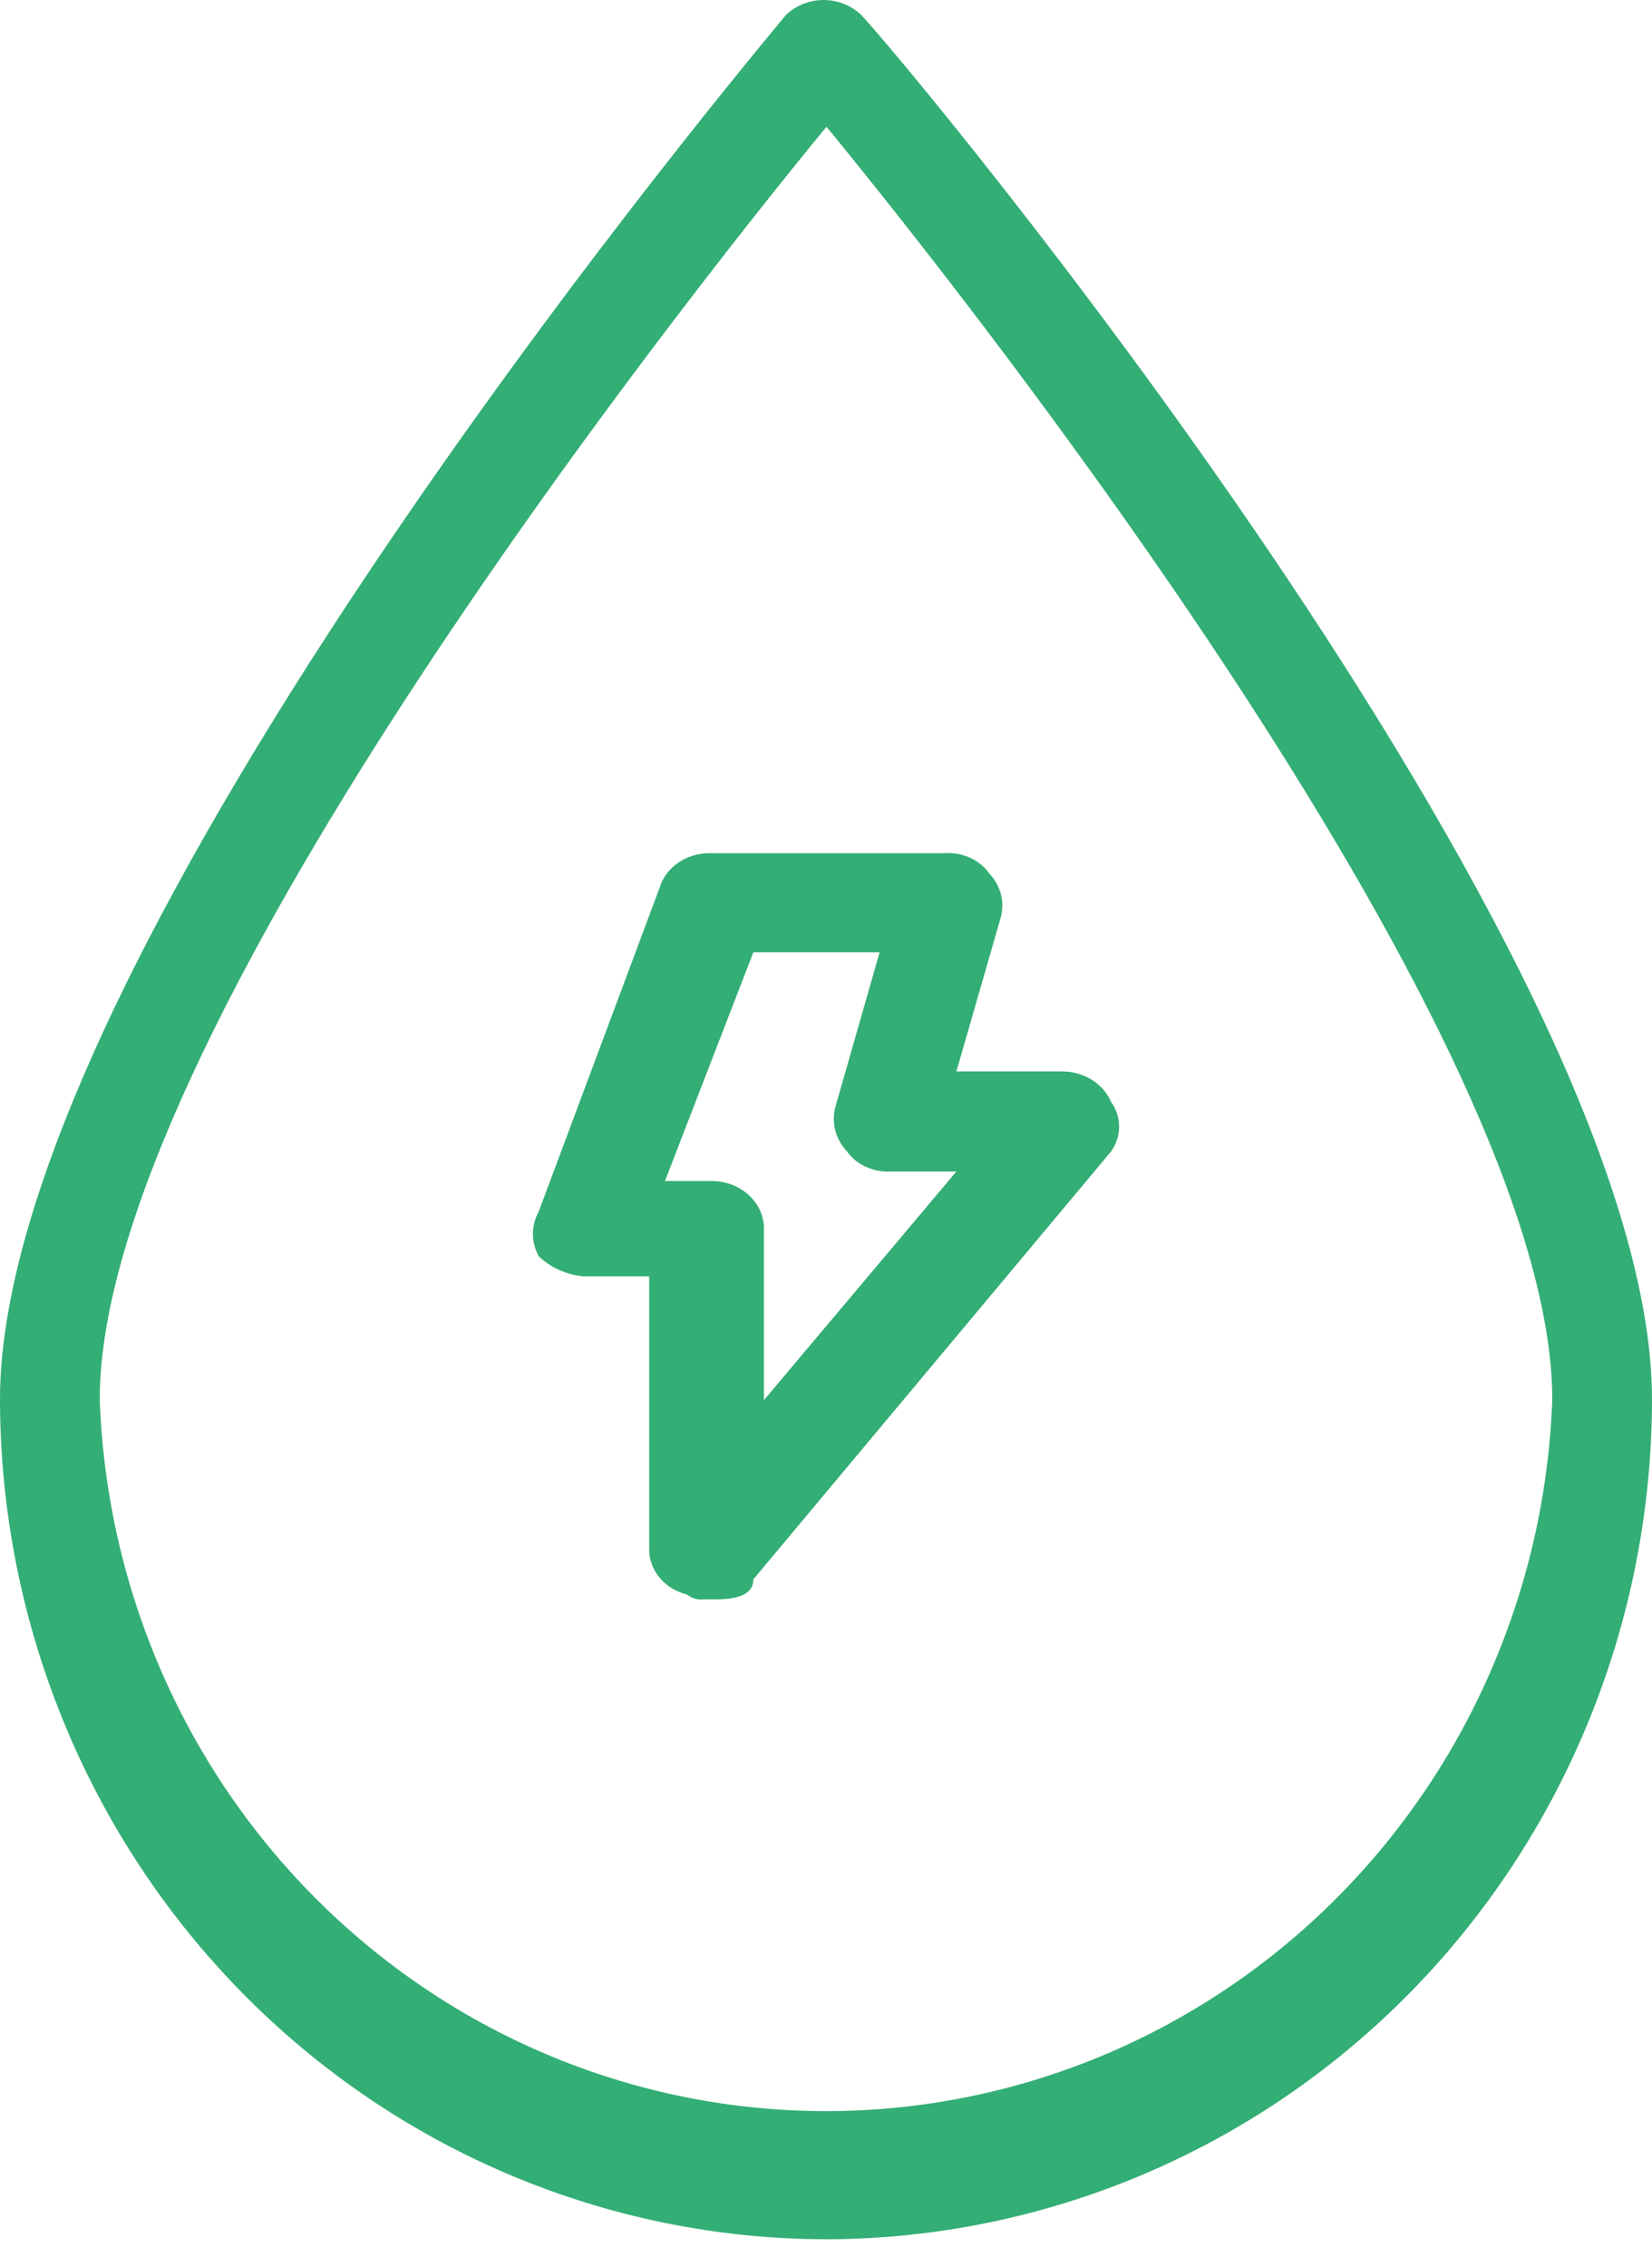 <svg width="35" height="48" viewBox="0 0 35 48" fill="none" xmlns="http://www.w3.org/2000/svg">
<g id="Group 35458">
<path id="Vector" d="M17.51 47.419C12.868 47.414 8.417 45.538 5.135 42.204C1.852 38.869 0.005 34.348 0 29.633C0 20.141 16.027 1.074 16.657 0.311C16.874 0.111 17.156 0 17.449 0C17.742 0 18.025 0.111 18.241 0.311C18.993 1.074 35 20.141 35 29.633C34.995 34.345 33.151 38.862 29.873 42.197C26.594 45.53 22.149 47.408 17.51 47.419ZM17.51 2.684C14.219 6.687 2.113 22.08 2.113 29.633C2.257 33.68 3.942 37.512 6.812 40.323C9.682 43.135 13.513 44.705 17.5 44.705C21.487 44.705 25.318 43.135 28.188 40.323C31.058 37.512 32.742 33.68 32.887 29.633C32.887 22.08 20.801 6.687 17.51 2.684Z" fill="#33AE75"/>
<path id="Vector_2" d="M14.913 33.868C14.849 33.875 14.784 33.87 14.723 33.853C14.661 33.835 14.604 33.806 14.556 33.767C14.327 33.709 14.124 33.586 13.979 33.415C13.834 33.243 13.755 33.034 13.754 32.818V27.027H12.35C11.992 26.991 11.66 26.84 11.414 26.603C11.333 26.456 11.291 26.293 11.291 26.129C11.291 25.964 11.333 25.802 11.414 25.654L13.977 18.793C14.04 18.585 14.177 18.402 14.366 18.271C14.555 18.14 14.786 18.068 15.025 18.067H20.018C20.202 18.055 20.386 18.088 20.55 18.163C20.715 18.237 20.854 18.35 20.954 18.491C21.077 18.619 21.163 18.772 21.206 18.938C21.248 19.103 21.246 19.275 21.199 19.439L20.263 22.688H22.492C22.719 22.687 22.94 22.748 23.127 22.863C23.314 22.978 23.458 23.143 23.54 23.334C23.651 23.49 23.71 23.672 23.71 23.858C23.71 24.045 23.651 24.227 23.54 24.383L15.961 33.444C15.961 33.767 15.627 33.868 15.158 33.868H14.913ZM14.088 25.009H15.025C15.181 25.003 15.336 25.027 15.481 25.078C15.626 25.13 15.758 25.209 15.867 25.31C15.976 25.411 16.061 25.532 16.115 25.664C16.17 25.796 16.193 25.937 16.184 26.078V29.65L20.263 24.807H18.859C18.679 24.815 18.499 24.78 18.339 24.706C18.178 24.632 18.043 24.52 17.945 24.383C17.824 24.254 17.739 24.101 17.696 23.936C17.653 23.771 17.655 23.599 17.7 23.435L18.636 20.166H15.961L14.088 25.009Z" fill="#33AE75"/>
</g>
</svg>
